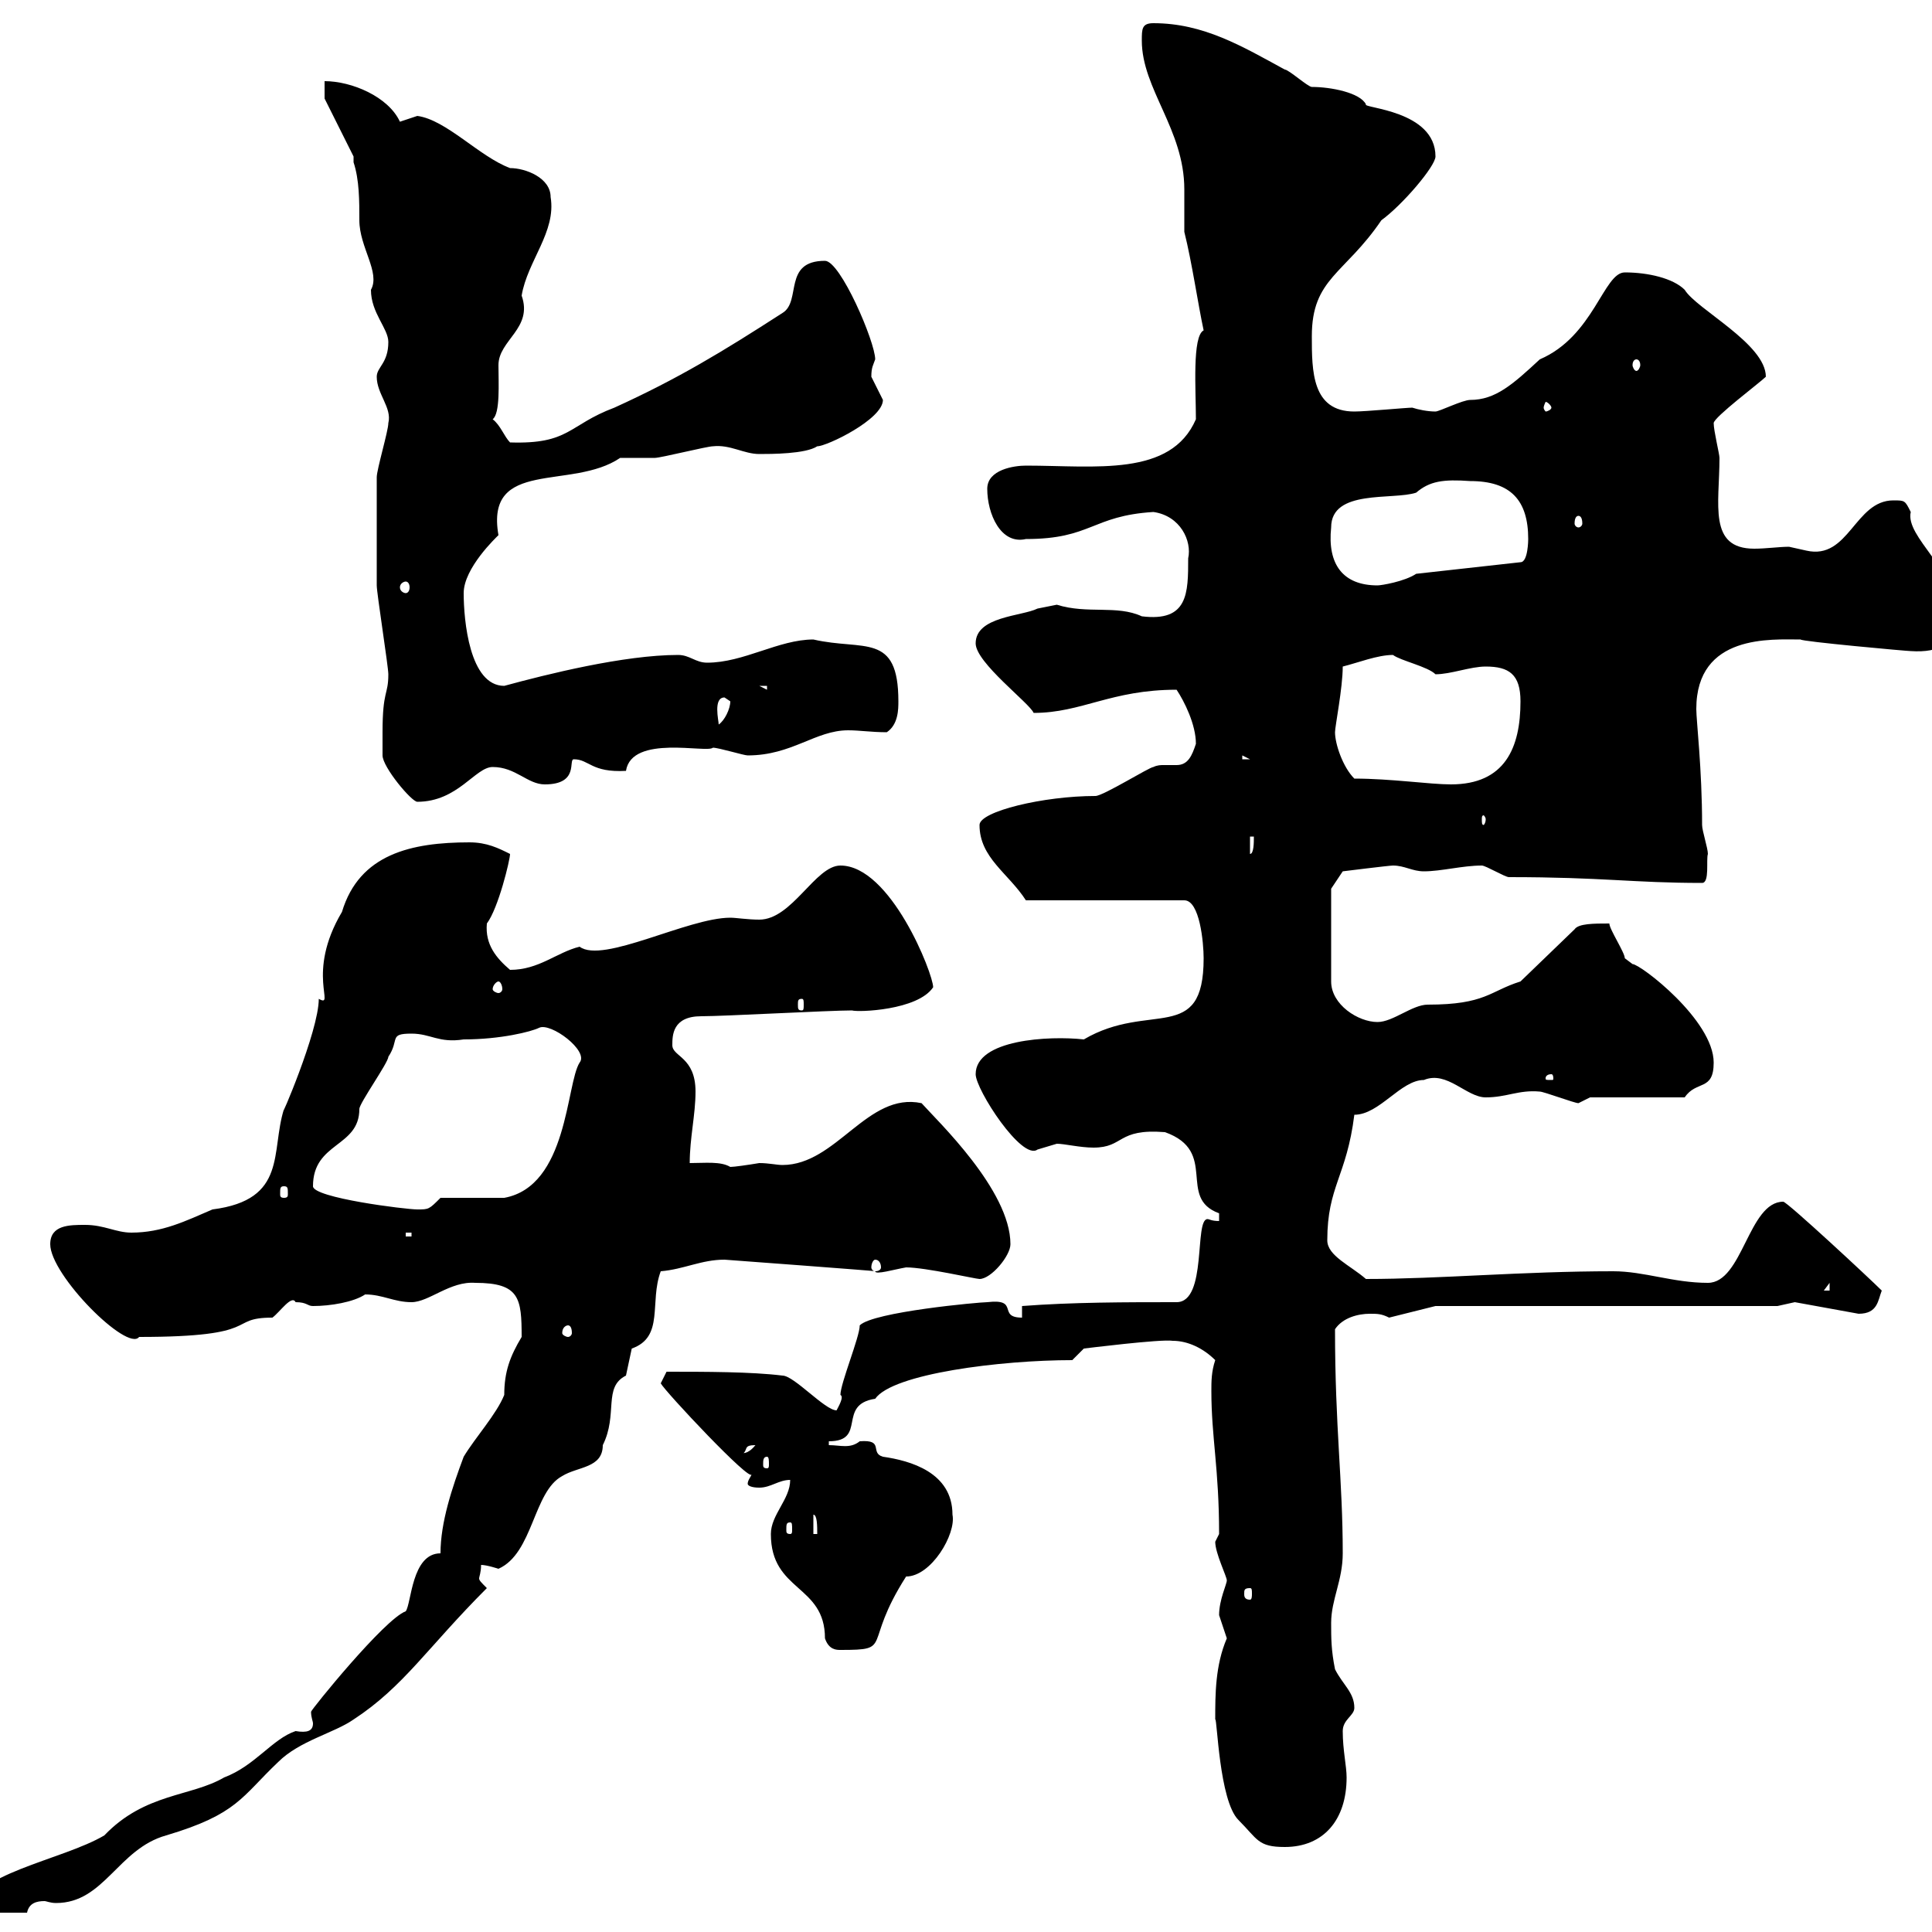 <svg xmlns="http://www.w3.org/2000/svg" xmlns:xlink="http://www.w3.org/1999/xlink" width="300" height="300"><path d="M68.40 241.20C63.90 241.20 63.90 249 63 250.20C59.70 251.40 48.30 265.50 48.30 265.80C48.30 266.70 48.60 267.30 48.60 267.60C48.60 268.80 47.70 269.10 45.90 268.80C42.30 270 39.60 274.20 34.80 276C29.70 279 22.50 278.40 16.20 285C9.60 288.90-4.80 291-4.80 297L4.20 297C4.50 295.50 5.70 295.20 6.90 295.20C7.20 295.20 7.80 295.50 8.70 295.50C16.20 295.50 18.30 287.10 25.80 285C36.90 281.70 37.50 279 43.20 273.60C46.50 270.30 51.90 269.10 54.90 267C62.70 261.90 66.30 255.90 75.60 246.60C74.70 245.70 74.40 245.40 74.40 245.10C74.40 244.80 74.70 244.20 74.70 243C75.60 243 77.40 243.60 77.40 243.60C82.80 241.20 82.80 231.60 87.30 229.20C89.70 227.70 93.60 228 93.60 224.40C96 219.60 93.60 215.40 97.20 213.60C97.20 213.60 98.10 209.40 98.10 209.40C103.20 207.60 100.80 202.20 102.60 197.40C106.20 197.10 108.90 195.60 112.50 195.60C112.50 195.60 136.80 197.40 135.90 197.40C135.90 198 138.90 197.10 140.70 196.80C143.70 196.80 151.50 198.60 152.10 198.60C153.90 198.60 156.90 195 156.90 193.20C156.90 184.80 145.50 174 143.10 171.30C134.70 169.50 129.90 180.90 121.50 180.90C120.60 180.90 119.40 180.60 117.90 180.60C116.10 180.90 114 181.20 113.40 181.20C111.90 180.30 109.50 180.60 107.10 180.60C107.10 176.70 108 173.10 108 169.50C108 164.10 104.40 164.10 104.40 162.30C104.40 160.80 104.40 157.80 108.90 157.80C112.50 157.80 128.70 156.90 132.30 156.90C133.20 157.20 142.50 156.90 144.90 153.30C144.90 151.20 138.30 134.40 130.50 134.40C126.60 134.40 123 142.80 117.90 142.80C116.10 142.80 114.30 142.50 113.40 142.50C106.80 142.50 93.60 149.70 90 147C86.40 147.90 83.70 150.60 79.20 150.60C77.10 148.80 75.30 146.70 75.60 143.40C77.40 141 79.20 133.50 79.20 132.60C77.40 131.70 75.60 130.80 72.90 130.80C63.90 130.80 55.80 132.60 53.10 141.60C47.40 151.20 52.20 156.60 49.50 155.10C49.50 160.20 43.20 174.60 44.10 172.20C42 178.80 44.70 186.30 33 187.80C28.80 189.60 25.20 191.40 20.40 191.40C18 191.40 16.20 190.20 13.20 190.20C10.80 190.20 7.80 190.20 7.80 193.20C7.80 198 19.80 210 21.60 207.60C41.10 207.60 35.10 204.60 42.30 204.60C43.50 203.70 45.30 201 45.90 202.20C47.70 202.20 47.70 202.80 48.60 202.80C51.30 202.80 54.90 202.20 56.70 201C59.40 201 61.20 202.20 63.90 202.20C66.60 202.20 69.90 198.90 73.80 199.20C80.70 199.20 81 201.60 81 207.60C79.20 210.60 78.30 213 78.30 216.60C77.10 219.60 73.80 223.20 72 226.20C70.20 231 68.40 236.40 68.40 241.20ZM188.70 267C189 266.70 189.30 279.60 192.30 282.60C195.30 285.60 195.30 286.80 199.50 286.80C205.50 286.80 209.10 282.60 209.10 276C209.10 274.20 208.50 271.80 208.50 268.80C208.50 267 210.30 266.40 210.30 265.20C210.30 262.80 208.50 261.60 207.30 259.20C206.70 256.20 206.70 254.40 206.70 252C206.70 248.40 208.50 245.40 208.50 241.20C208.50 229.80 207.30 221.70 207.30 206.40C208.50 204.60 210.90 204 212.70 204C213.90 204 214.50 204 215.70 204.60L222.90 202.80L276 202.80L278.70 202.20L288.60 204C291.60 204 291.60 201.90 292.20 200.40C290.40 198.60 277.50 186.60 276.90 186.60C271.50 186.60 270.60 199.20 265.20 199.20C259.80 199.20 255.30 197.40 250.50 197.40C236.40 197.40 223.50 198.60 212.10 198.60C209.70 196.50 206.10 195 206.10 192.60C206.10 184.20 209.10 182.70 210.30 173.10C214.20 173.10 217.50 167.70 221.10 167.70C224.70 166.20 227.70 170.40 230.70 170.40C234 170.40 235.80 169.20 239.10 169.50C239.70 169.50 244.50 171.30 245.10 171.30L246.90 170.40L261.60 170.40C263.40 167.70 266.10 169.50 266.10 165C266.10 158.40 254.70 149.70 253.50 149.70C253.50 149.70 252.30 148.80 252.30 148.80C252.30 147.90 249.90 144.30 249.90 143.40C247.50 143.40 245.10 143.40 244.50 144.30L236.10 152.40C231.30 153.90 230.70 156 221.70 156C219.30 156 216.30 158.70 213.90 158.70C210.90 158.70 206.70 156 206.70 152.40L206.70 138L208.50 135.30C208.50 135.30 215.70 134.40 216.30 134.40C218.10 134.40 219.30 135.30 221.10 135.30C223.80 135.30 227.10 134.40 230.10 134.40C230.70 134.40 233.70 136.20 234.30 136.20C249 136.20 253.50 137.10 264.30 137.10C265.50 137.10 264.90 133.50 265.20 132.60C265.20 131.70 264.30 129 264.30 128.10C264.30 119.40 263.40 111.90 263.40 110.10C263.40 98.40 275.10 99.30 279.60 99.30C279.60 99.60 296.10 101.10 296.70 101.10C301.20 101.40 303.90 99.90 303.90 95.70C303.90 88.50 295.80 83.40 296.70 79.50C295.80 77.70 295.80 77.70 294 77.70C288 77.70 287.10 87 280.50 85.50C280.50 85.50 277.80 84.90 277.80 84.90C276.30 84.90 274.20 85.20 272.40 85.20C265.20 85.20 267 78.30 267 71.10C267 70.50 266.10 66.90 266.10 65.70C266.10 64.80 273.30 59.40 274.20 58.50C274.20 53.40 263.40 48 261.60 45C259.80 43.20 255.90 42.30 252.30 42.30C249 42.30 247.50 52.20 239.10 55.80C234.90 59.70 232.20 62.10 228.30 62.10C227.10 62.10 223.50 63.90 222.90 63.90C221.70 63.90 220.20 63.60 219.30 63.30C218.40 63.30 212.10 63.90 210.30 63.90C203.70 63.90 203.70 57.60 203.70 52.20C203.70 43.20 208.80 42.60 214.50 34.20C217.80 31.80 222.90 25.80 222.90 24.30C222.90 17.10 211.50 16.80 212.10 16.20C211.20 14.40 206.70 13.50 203.70 13.50C203.10 13.50 200.10 10.80 199.50 10.80C192.90 7.20 186.90 3.60 179.10 3.60C177.30 3.60 177.30 4.50 177.30 6.30C177.30 13.80 183.90 20.10 183.90 29.40C183.90 31.50 183.90 33.30 183.90 36C185.10 40.80 186 47.10 186.90 51.30C185.10 52.20 185.70 60.60 185.70 65.10C181.80 74.10 170.10 72.30 159.30 72.30C157.50 72.30 153.30 72.90 153.30 75.90C153.30 79.80 155.40 84.60 159.30 83.70C169.50 83.70 169.50 80.10 179.10 79.50C183.30 80.10 185.10 84 184.50 86.70C184.50 92.10 184.50 96.60 177.30 95.70C173.40 93.90 168.90 95.40 164.10 93.90C164.10 93.90 161.10 94.50 161.10 94.50C158.70 95.70 151.50 95.70 151.50 99.90C151.50 102.90 159.90 109.20 160.50 110.70C168 110.70 172.50 107.10 182.70 107.10C183.90 108.90 185.70 112.50 185.70 115.50C185.10 117.30 184.50 118.80 182.70 118.80C182.40 118.80 181.50 118.80 180.60 118.80C180.30 118.80 179.70 118.80 179.10 119.10C178.50 119.10 171.30 123.60 170.10 123.60C162 123.60 152.10 126 152.10 128.10C152.10 133.20 156.60 135.60 159.30 139.80L183.90 139.80C186.30 139.80 186.90 146.40 186.90 148.80C186.90 162.30 178.50 155.40 168.30 161.40C162.90 160.80 151.50 161.40 151.50 166.80C151.50 169.20 158.70 180.30 161.10 178.50C161.10 178.50 164.10 177.60 164.10 177.60C165.30 177.60 167.70 178.20 169.80 178.20C174.60 178.20 173.40 175.20 180.90 175.80C189.30 178.80 182.70 186 189.30 188.40C189.30 188.40 189.30 189.60 189.30 189.60C188.10 189.60 187.80 189.30 187.50 189.30C185.40 189.30 187.50 202.20 182.70 202.20C174.90 202.20 166.50 202.20 158.70 202.80L158.70 204.60C154.80 204.60 158.40 201.60 153.30 202.20C152.10 202.20 135.60 203.70 133.50 205.80C133.50 207.60 130.50 214.80 130.50 216.60C131.10 216.90 130.20 218.40 129.90 219C128.10 219 123.30 213.60 121.50 213.60C116.70 213 109.50 213 103.50 213L102.60 214.80C103.20 216 116.70 230.40 116.70 228.90C116.70 229.20 116.10 229.80 116.10 230.40C116.10 230.70 116.70 231 117.90 231C119.70 231 120.90 229.80 122.70 229.80C122.70 232.80 119.70 235.20 119.70 238.20C119.70 247.20 128.10 246 128.10 254.40C128.70 256.20 129.90 256.20 130.50 256.20C138.90 256.20 133.80 255.60 140.70 244.80C144.60 244.80 148.50 238.20 147.90 235.20C147.90 228.60 141.30 226.80 137.10 226.20C135 225.60 137.40 223.50 133.50 223.80C132 225 130.50 224.40 128.70 224.40L128.70 223.80C134.70 223.80 129.90 218.10 135.90 217.20C138.60 213.30 155.40 211.20 166.50 211.20L168.30 209.40C168.30 209.40 180.30 207.90 182.10 208.20C184.50 208.20 186.90 209.40 188.70 211.20C188.10 213 188.10 214.50 188.10 216C188.10 223.20 189.30 228 189.30 238.20C189.30 238.20 188.70 239.40 188.70 239.40C188.70 241.20 190.50 244.80 190.50 245.40C190.50 246 189.30 248.40 189.30 250.80C189.30 250.80 190.50 254.40 190.50 254.40C188.70 258.60 188.70 263.10 188.70 267ZM194.10 246.60C194.40 246.60 194.40 246.90 194.40 247.50C194.40 247.80 194.40 248.40 194.10 248.40C193.20 248.40 193.20 247.80 193.20 247.50C193.20 246.90 193.20 246.60 194.10 246.60ZM126.30 235.20C126.90 235.20 126.90 237 126.90 238.20L126.30 238.20ZM122.70 236.40C123 236.40 123 236.70 123 237.60C123 237.90 123 238.20 122.70 238.20C122.10 238.20 122.10 237.90 122.10 237.60C122.10 236.70 122.10 236.40 122.70 236.40ZM119.10 226.20C119.40 226.20 119.40 226.80 119.40 227.40C119.40 227.70 119.40 228 119.10 228C118.50 228 118.50 227.70 118.50 227.40C118.50 226.80 118.50 226.20 119.10 226.20ZM117.30 224.40C116.10 225.90 115.20 225.60 115.50 225.60C116.10 225 115.50 224.40 117.30 224.40ZM88.20 205.80C88.50 205.80 88.80 206.10 88.80 207C88.80 207.30 88.50 207.60 88.20 207.60C87.90 207.60 87.30 207.30 87.30 207C87.30 206.10 87.90 205.80 88.20 205.80ZM284.10 199.20L284.10 200.40L283.20 200.40ZM135.90 195.60C136.50 195.60 136.80 196.20 136.80 196.80C136.80 197.10 136.50 197.40 135.90 197.40C135.60 197.40 135.30 197.10 135.30 196.80C135.30 196.20 135.60 195.60 135.90 195.60ZM63 191.40L63.90 191.40L63.90 192L63 192ZM48.60 184.20C48.60 177.30 55.80 178.20 55.80 172.20C55.80 171.30 60.30 165 60.30 164.10C62.10 161.40 60.30 160.50 63.90 160.50C66.90 160.50 68.10 162 72 161.40C77.70 161.40 82.50 160.20 83.70 159.60C85.50 158.70 91.50 163.20 90 165C87.90 168.30 88.20 184.20 78.30 186C76.50 186 70.20 186 68.40 186C66.60 187.80 66.60 187.80 64.80 187.80C63 187.80 48.60 186 48.60 184.20ZM44.10 184.20C44.70 184.20 44.70 184.50 44.70 185.40C44.70 185.70 44.70 186 44.10 186C43.50 186 43.50 185.70 43.50 185.40C43.50 184.50 43.50 184.20 44.10 184.20ZM240.90 166.80C241.20 166.80 241.20 167.40 241.20 167.40C241.20 167.70 241.20 167.70 240.90 167.70C240 167.70 240 167.70 240 167.40C240 167.40 240 166.80 240.90 166.80ZM124.50 155.10C124.80 155.10 124.80 155.40 124.80 156C124.80 156.60 124.80 156.90 124.50 156.90C123.90 156.90 123.90 156.60 123.90 156C123.90 155.40 123.90 155.10 124.50 155.10ZM77.40 152.40C77.70 152.40 78 153 78 153.60C78 153.90 77.70 154.20 77.40 154.20C77.10 154.20 76.50 153.90 76.50 153.60C76.50 153 77.10 152.40 77.40 152.40ZM194.10 129.90L194.70 129.90C194.70 130.80 194.70 132.60 194.10 132.60ZM230.70 127.20C230.70 127.80 230.40 128.10 230.40 128.10C230.10 128.10 230.10 127.80 230.10 127.20C230.10 126.90 230.10 126.60 230.40 126.60C230.40 126.60 230.70 126.90 230.70 127.20ZM59.40 113.70C59.40 114.30 59.40 117.30 59.40 117.30C59.40 119.10 63.90 124.50 64.80 124.50C71.10 124.50 73.80 119.10 76.50 119.10C80.10 119.10 81.90 121.80 84.60 121.80C90 121.80 88.20 117.90 89.10 117.90C91.50 117.90 91.80 120 97.20 119.70C98.10 114 109.80 117 110.70 116.10C111.60 116.10 115.50 117.30 116.10 117.30C123 117.30 126.60 113.40 131.70 113.40C133.50 113.40 135.30 113.70 137.70 113.70C139.50 112.50 139.50 110.10 139.50 108.90C139.50 98.10 134.10 101.10 126.30 99.30C120.90 99.30 115.50 102.90 109.80 102.90C108 102.90 107.10 101.70 105.30 101.70C96.90 101.70 84.90 104.70 78.30 106.50C72.90 106.50 72 96.30 72 92.10C72 88.20 77.10 83.40 77.40 83.10C75.30 71.10 88.80 76.20 96.30 71.10C97.20 71.10 100.80 71.10 101.70 71.10C102.60 71.10 109.80 69.30 110.70 69.30C113.40 69 115.50 70.50 117.90 70.50C119.70 70.50 125.10 70.50 126.90 69.30C128.40 69.30 137.10 65.10 137.10 62.10C137.10 62.10 135.30 58.50 135.30 58.50C135.30 57 135.60 56.70 135.90 55.80C135.90 53.10 130.50 40.50 128.10 40.50C121.50 40.50 124.50 46.80 121.50 48.60C112.20 54.60 105.30 58.80 95.40 63.30C88.20 66 88.50 69 79.20 68.70C78.30 67.80 77.70 66 76.50 65.10C77.70 64.20 77.40 59.40 77.40 56.70C77.40 52.80 82.80 51 81 45.90C81.90 40.50 86.40 36 85.50 30.60C85.50 27.60 81.60 26.10 79.20 26.10C74.40 24.30 69.30 18.60 64.80 18C64.80 18 62.10 18.90 62.10 18.90C60.30 15 54.60 12.60 50.40 12.60L50.40 15.30L54.90 24.30C54.90 24.30 54.90 25.20 54.90 25.20C55.80 27.90 55.80 31.20 55.80 34.20C55.80 38.40 59.10 42.30 57.60 45C57.60 48.60 60.30 51 60.30 53.10C60.30 56.40 58.50 57 58.50 58.50C58.50 61.20 60.90 63.30 60.30 65.70C60.30 66.90 58.50 72.90 58.50 74.10C58.50 77.40 58.50 88.80 58.50 90.90C58.50 92.10 60.30 103.50 60.30 104.70C60.30 108 59.40 107.10 59.40 113.70ZM210.30 120.90C208.50 119.10 207.30 115.50 207.30 113.70C207.30 112.80 208.50 106.80 208.50 103.50C210.90 102.90 213.90 101.70 216.30 101.70C217.50 102.60 221.70 103.50 222.90 104.70C225.30 104.70 228.30 103.50 230.70 103.50C234.30 103.50 236.10 104.70 236.10 108.90C236.10 116.10 233.70 121.80 225.30 121.80C222 121.80 216 120.90 210.30 120.90ZM192.90 117.30L194.10 117.90L192.90 117.90ZM112.50 108.30C112.50 108.30 113.40 108.90 113.40 108.90C113.40 110.10 112.50 111.90 111.60 112.50C111.60 111.90 110.70 108.30 112.50 108.30ZM117.90 106.50L119.10 106.50L119.10 107.10ZM63 90.30C63.30 90.30 63.60 90.60 63.60 91.20C63.60 91.80 63.30 92.10 63 92.10C62.70 92.10 62.10 91.80 62.10 91.20C62.10 90.60 62.70 90.30 63 90.30ZM206.70 81.90C206.70 75.90 216.30 77.70 219.90 76.50C222 74.70 224.10 74.40 228.30 74.70C234.60 74.70 237.30 77.70 237.30 83.70C237.30 83.70 237.30 87.30 236.10 87.30L219.90 89.10C218.10 90.30 214.50 90.90 213.90 90.90C208.50 90.90 206.10 87.60 206.70 81.90ZM245.10 80.10C245.40 80.10 245.70 80.40 245.70 81.30C245.70 81.60 245.40 81.90 245.10 81.90C244.80 81.90 244.50 81.60 244.50 81.30C244.50 80.40 244.80 80.10 245.10 80.10ZM240.90 63.30C240.90 63.60 240.30 63.90 240 63.90C240 63.90 239.70 63.60 239.70 63.30C239.70 63 240 62.40 240 62.40C240.30 62.40 240.90 63 240.90 63.30ZM254.10 55.80C254.40 55.80 254.70 56.10 254.70 56.70C254.70 57 254.40 57.60 254.10 57.60C253.80 57.60 253.50 57 253.50 56.70C253.50 56.10 253.80 55.80 254.10 55.80Z"/></svg>